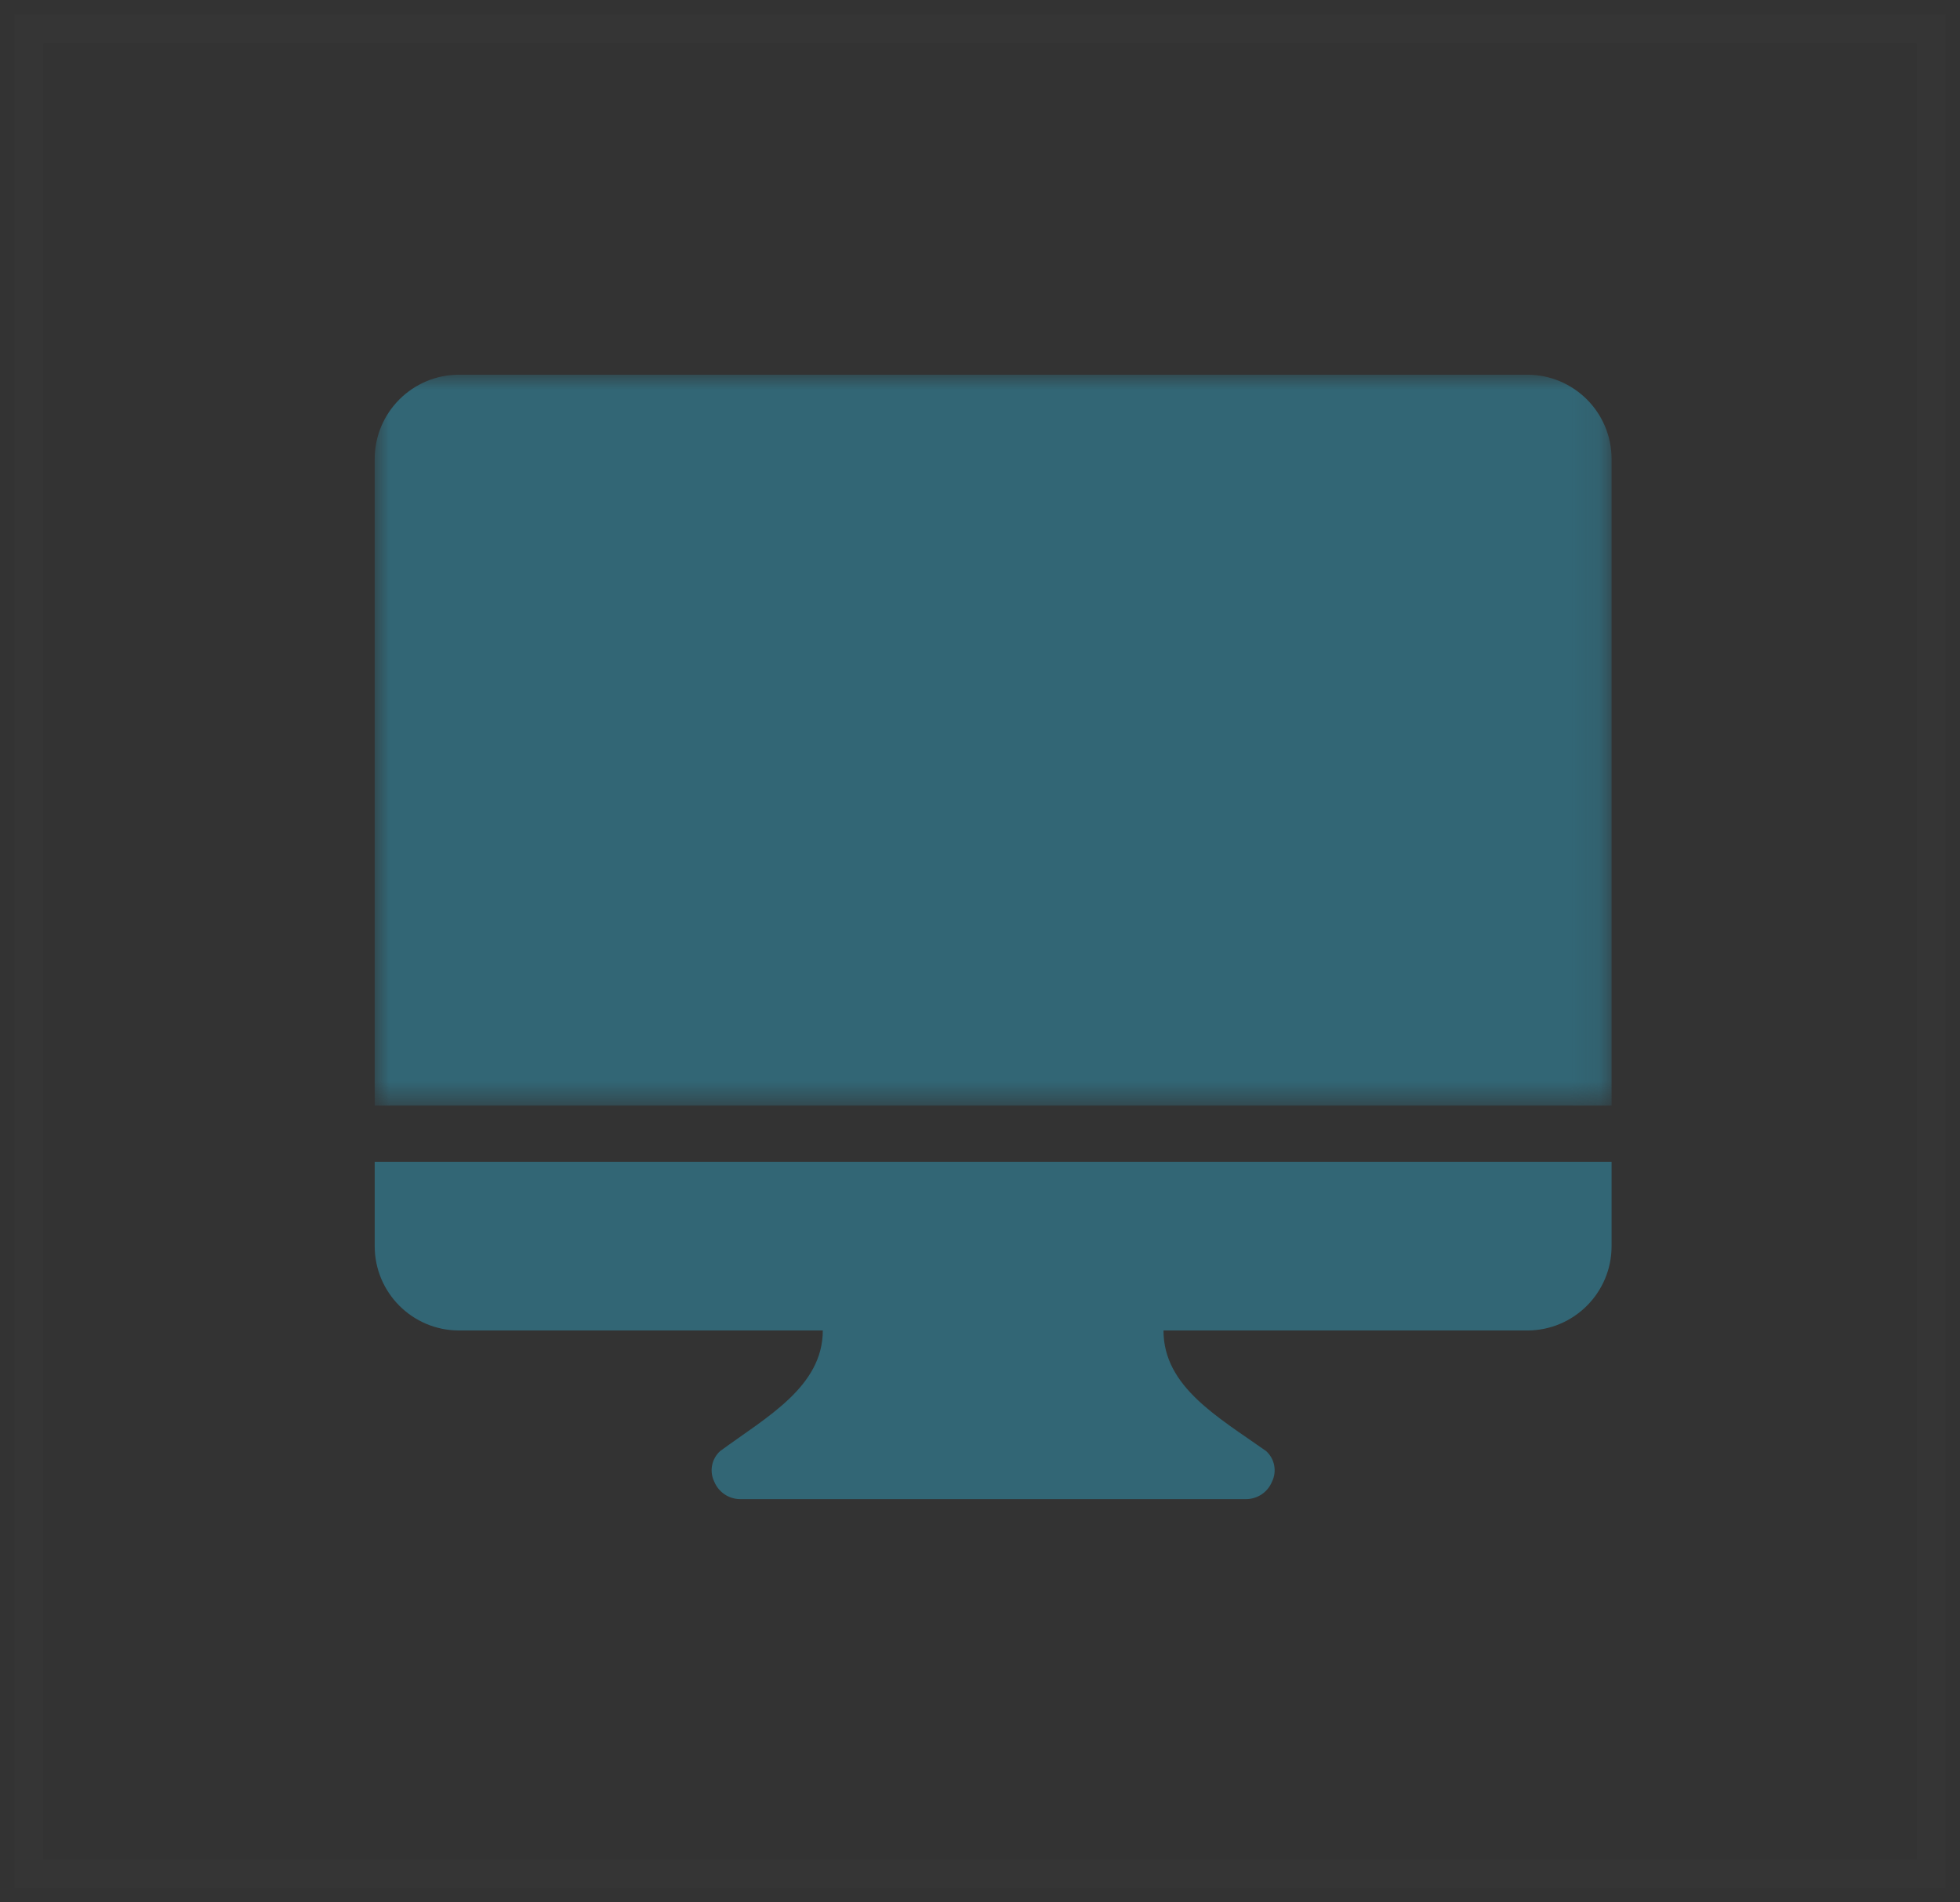<?xml version="1.0" encoding="UTF-8"?>
<svg width="68px" height="66px" viewBox="0 0 68 66" version="1.1" xmlns="http://www.w3.org/2000/svg" xmlns:xlink="http://www.w3.org/1999/xlink">
    <rect x="0" y="0" width="68" height="66" fill="#333333" stroke="none"/>
    <!-- Generator: Sketch 51.3 (57544) - http://www.bohemiancoding.com/sketch -->
    <title>online-1</title>
    <desc>Created with Sketch.</desc>
    <defs>
        <polygon id="path-1" points="0 0.989 42.912 0.989 42.912 26.346 0 26.346"></polygon>
        <path d="M0,0 L66,0 L66,64 L0,64 L0,0 Z" id="path-3"></path>
    </defs>
    <g id="Page-1" stroke="none" stroke-width="1" fill="none" fill-rule="evenodd">
        <g id="online-1" transform="translate(1, 1)">
            <g id="online" transform="translate(12, 11)">
                <g id="Group-3" transform="translate(0, 0.011)">
                    <mask id="mask-2" fill="white">
                        <use xlink:href="#path-1"></use>
                    </mask>
                    <g id="Clip-2"></g>
                    <path d="M39.986,0.989 L2.926,0.989 C1.31,0.989 -0,2.299 -0,3.915 L-0,26.346 L42.912,26.346 L42.912,3.915 C42.912,2.299 41.602,0.989 39.986,0.989" id="Fill-1" fill="#326675" mask="url(#mask-2)"></path>
                </g>
                <path d="M0,28.307 L0,31.233 C0,32.849 1.31,34.159 2.926,34.159 L15.546,34.159 C15.546,36.109 13.595,37.162 11.986,38.342 C11.688,38.611 11.604,39.045 11.781,39.406 C11.931,39.77 12.285,40.008 12.678,40.01 L30.233,40.01 C30.627,40.008 30.981,39.77 31.13,39.406 C31.308,39.045 31.224,38.611 30.926,38.342 C29.258,37.162 27.366,36.109 27.366,34.159 L39.986,34.159 C41.602,34.159 42.912,32.849 42.912,31.233 L42.912,28.307 L0,28.307 Z" id="Fill-4" fill="#326675"></path>
            </g>
            <mask id="mask-4" fill="white">
                <use xlink:href="#path-3"></use>
            </mask>
            <use id="Clip-2" stroke-opacity="0.01" stroke="#FFFFFF" xlink:href="#path-3"></use>
        </g>
    </g>
</svg>